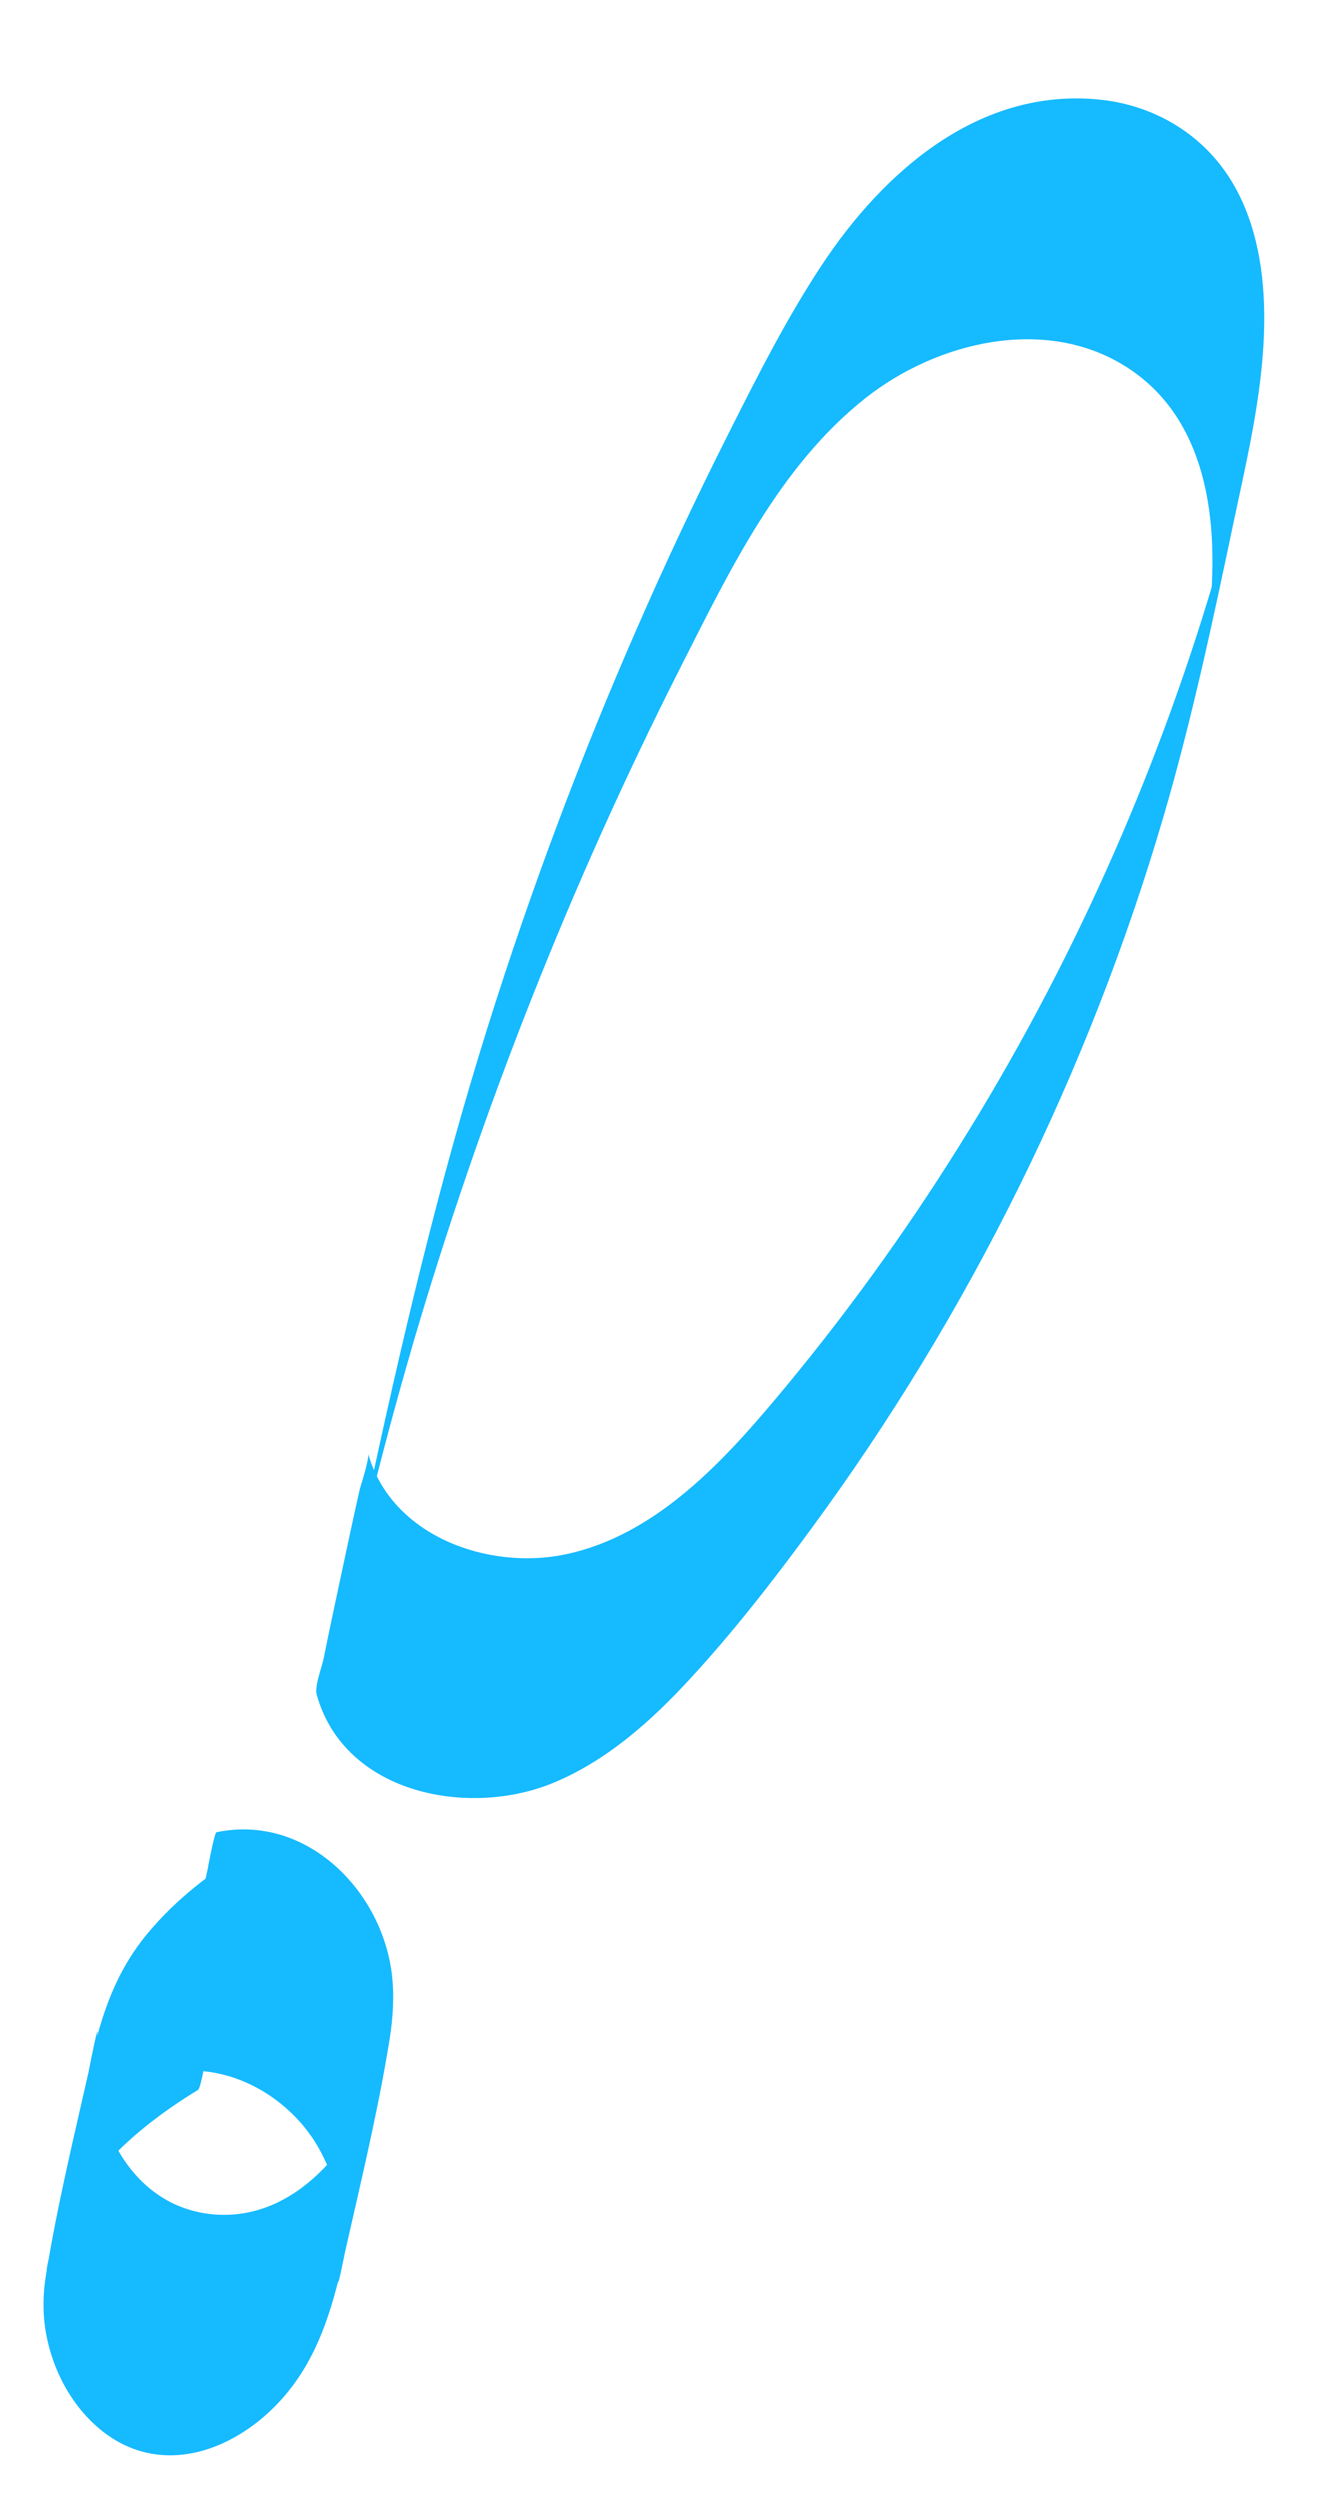<svg width="84" height="159" viewBox="0 0 84 159" fill="none" xmlns="http://www.w3.org/2000/svg">
<path d="M23.818 94.141C23.905 93.732 23.982 93.321 24.059 92.91C24.218 92.068 23.881 93.749 23.942 93.462C23.599 95.067 23.258 96.661 22.916 98.265L22.793 98.838C22.905 98.317 22.933 98.184 22.874 98.46C22.809 98.766 23.08 97.595 23.08 97.595C23.13 97.36 23.178 97.135 23.239 96.903C23.434 96.089 23.637 95.289 23.832 94.475C24.606 91.403 25.439 88.354 26.323 85.316L26.243 85.588C30.606 70.716 36.302 56.249 43.314 42.427C46.412 36.327 49.591 29.645 55.089 25.309C59.624 21.73 66.564 20.045 71.719 23.363C77.203 26.892 77.621 34.035 76.874 39.882L76.913 39.601C76.814 40.317 76.696 41.019 76.576 41.731C76.055 44.718 80.04 26.111 78.95 30.515C78.842 30.973 78.723 31.429 78.612 31.897C78.163 33.649 77.683 35.395 77.173 37.135L77.252 36.863C73.494 49.556 68.035 61.712 61.015 72.924C57.51 78.531 53.619 83.895 49.365 88.957C45.84 93.159 41.597 97.668 36.004 98.851C31.059 99.895 24.898 97.686 23.43 92.455C23.515 92.761 22.91 94.641 22.899 94.692C22.492 96.497 22.106 98.305 21.722 100.104C21.337 101.903 20.949 103.722 20.585 105.525C20.463 106.097 20.006 107.239 20.156 107.784C21.93 114.129 29.89 115.623 35.276 113.359C38.666 111.938 41.467 109.429 43.93 106.751C46.696 103.753 49.215 100.51 51.626 97.223C61.665 83.58 69.283 68.168 74.049 51.908C75.834 45.804 77.163 39.58 78.47 33.362C79.403 28.945 80.505 24.436 80.45 19.893C80.412 16.871 79.841 13.745 78.156 11.182C76.324 8.405 73.346 6.697 70.056 6.344C62.361 5.516 56.237 10.882 52.272 16.892C49.996 20.348 48.122 24.071 46.264 27.766C44.243 31.778 42.325 35.856 40.525 39.98C36.918 48.216 33.759 56.654 31.061 65.235C27.871 75.367 25.464 85.688 23.244 96.081C22.442 99.831 21.659 103.596 20.93 107.362C20.986 107.096 20.507 108.992 20.825 108.152C21.222 107.094 21.388 105.718 21.619 104.635C22.386 101.144 23.153 97.654 23.828 94.143L23.818 94.141Z" fill="#15BAFF"/>
<path d="M15.873 117.589C13.455 119.058 11.183 120.793 9.368 122.99C7.336 125.451 6.453 128.136 5.763 131.216C4.753 135.691 3.651 140.2 2.918 144.735C2.723 145.943 2.71 147.159 2.923 148.359C3.333 150.691 4.516 152.955 6.347 154.481C10.483 157.922 15.748 155.579 18.619 151.738C20.473 149.261 21.248 146.381 21.916 143.403C22.941 138.857 24.058 134.276 24.797 129.668C25.003 128.355 25.096 127.017 24.952 125.693C24.37 120.267 19.496 115.331 13.771 116.528C13.648 116.555 13.17 119.039 13.24 118.766C12.833 120.57 12.446 122.379 12.062 124.178C11.678 125.976 11.289 127.795 10.926 129.598C10.873 129.844 10.597 131.836 10.496 131.858C13.649 131.198 16.832 132.501 18.983 134.833C21.358 137.416 22.035 140.949 21.619 144.344L21.657 144.064C21.261 146.672 21.718 144.579 23.023 137.773C24.593 131.024 25.04 128.929 24.347 131.474L24.426 131.202C23.035 135.863 19.165 141.231 13.705 140.84C8.245 140.448 5.629 134.693 6.119 129.999L6.08 130.279C6.463 127.636 5.988 129.811 4.665 136.805C3.043 143.746 2.58 145.913 3.299 143.299L3.22 143.57C4.689 138.841 8.487 135.413 12.598 132.918C12.795 132.8 13.156 130.558 13.13 130.681C13.537 128.876 13.923 127.067 14.307 125.269C14.691 123.47 15.08 121.651 15.444 119.848C15.516 119.511 15.652 117.723 15.873 117.589Z" fill="#15BAFF"/>
</svg>
